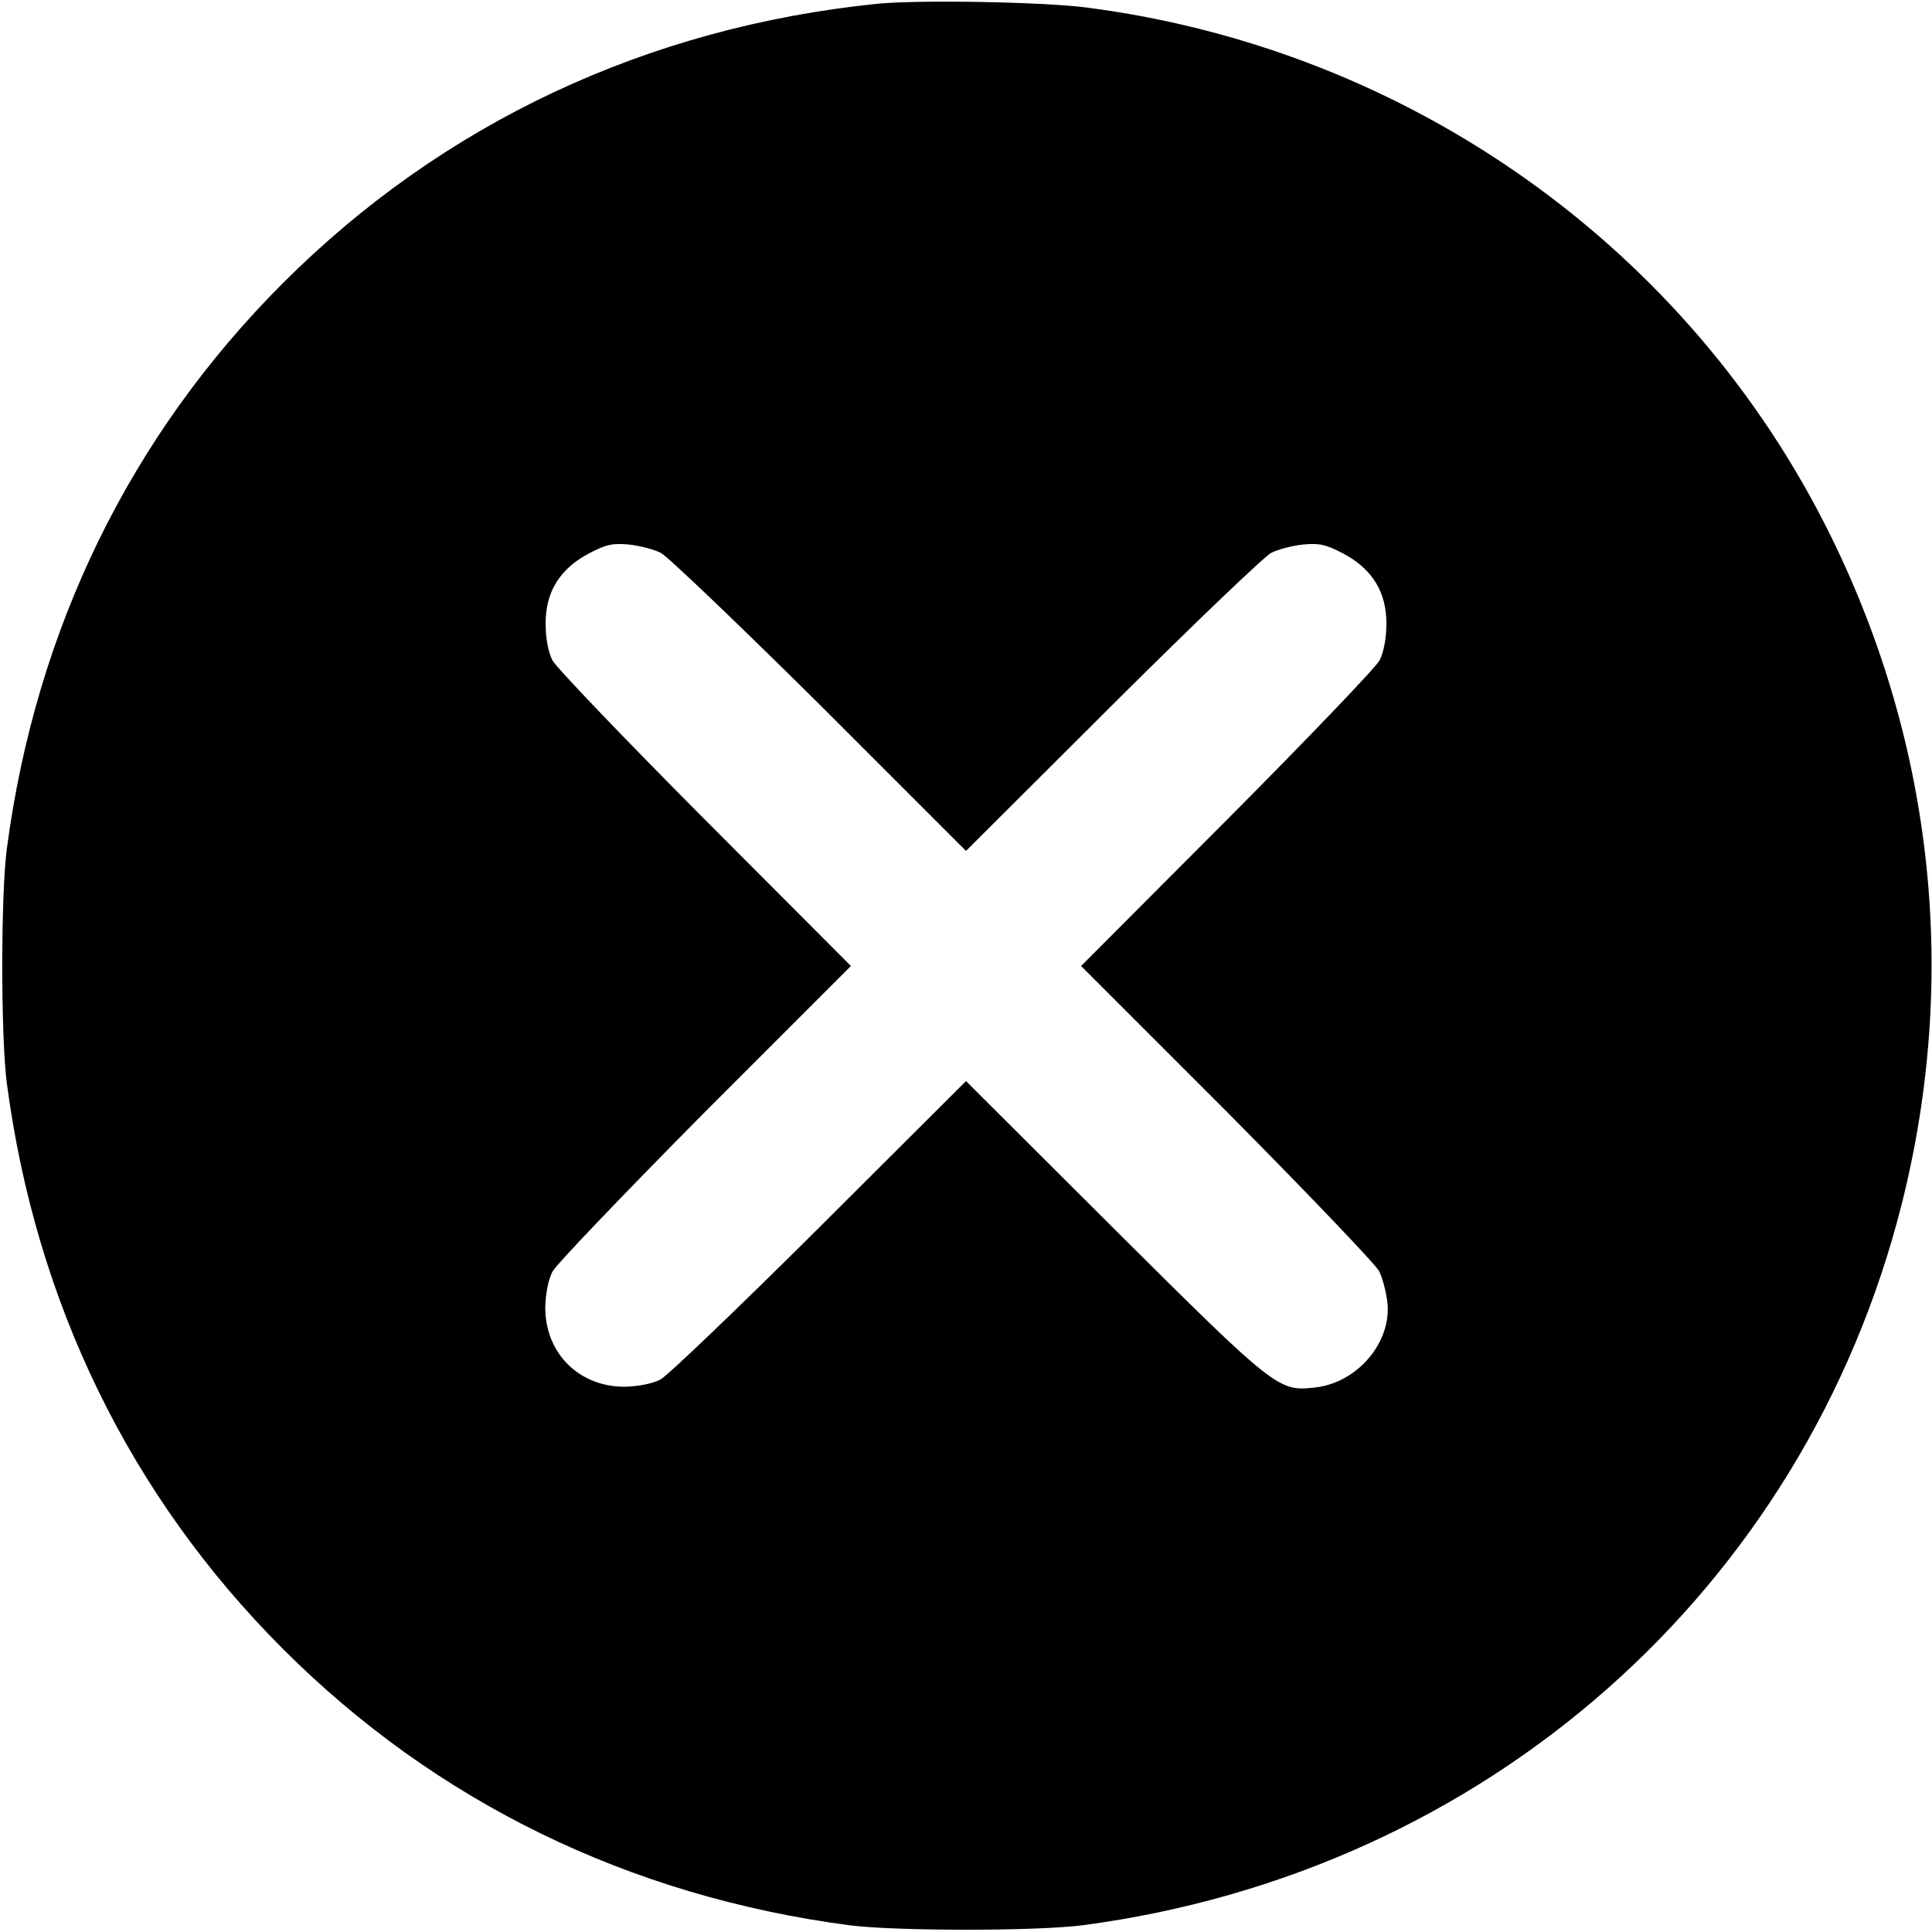 <?xml version="1.0" standalone="no"?>
<!DOCTYPE svg PUBLIC "-//W3C//DTD SVG 20010904//EN"
 "http://www.w3.org/TR/2001/REC-SVG-20010904/DTD/svg10.dtd">
<svg version="1.0" xmlns="http://www.w3.org/2000/svg"
 width="512pt" height="512pt" viewBox="0 0 512 512"
 preserveAspectRatio="xMidYMid meet">

<g transform="translate(0,512) scale(0.1,-0.1)"
fill="#000000" stroke="none">
<path d="M2325 5110 c-609 -62 -1151 -316 -1575 -740 -405 -405 -655 -917
-732 -1500 -16 -123 -16 -497 0 -620 77 -583 327 -1095 732 -1500 405 -405
917 -655 1500 -732 123 -16 497 -16 620 0 1065 141 1912 888 2170 1912 150
597 85 1213 -187 1767 -375 764 -1116 1292 -1973 1403 -115 15 -444 21 -555
10z m-574 -1455 c19 -10 208 -191 422 -403 l387 -387 388 387 c213 212 402
393 421 403 18 9 56 19 85 22 43 4 60 0 106 -24 77 -41 115 -103 114 -187 0
-38 -7 -74 -18 -96 -10 -19 -192 -209 -404 -422 l-387 -388 387 -387 c212
-214 393 -403 403 -422 9 -18 19 -56 22 -85 10 -105 -81 -211 -192 -223 -97
-11 -104 -6 -533 421 l-392 391 -388 -387 c-213 -212 -403 -394 -422 -404 -22
-11 -57 -18 -95 -19 -121 0 -210 89 -210 210 1 38 8 73 19 95 10 19 192 209
404 423 l387 387 -387 388 c-212 213 -394 403 -404 422 -11 22 -18 58 -18 96
-1 84 37 146 114 187 46 24 63 28 106 24 29 -3 67 -13 85 -22z"/>
</g>
</svg>
